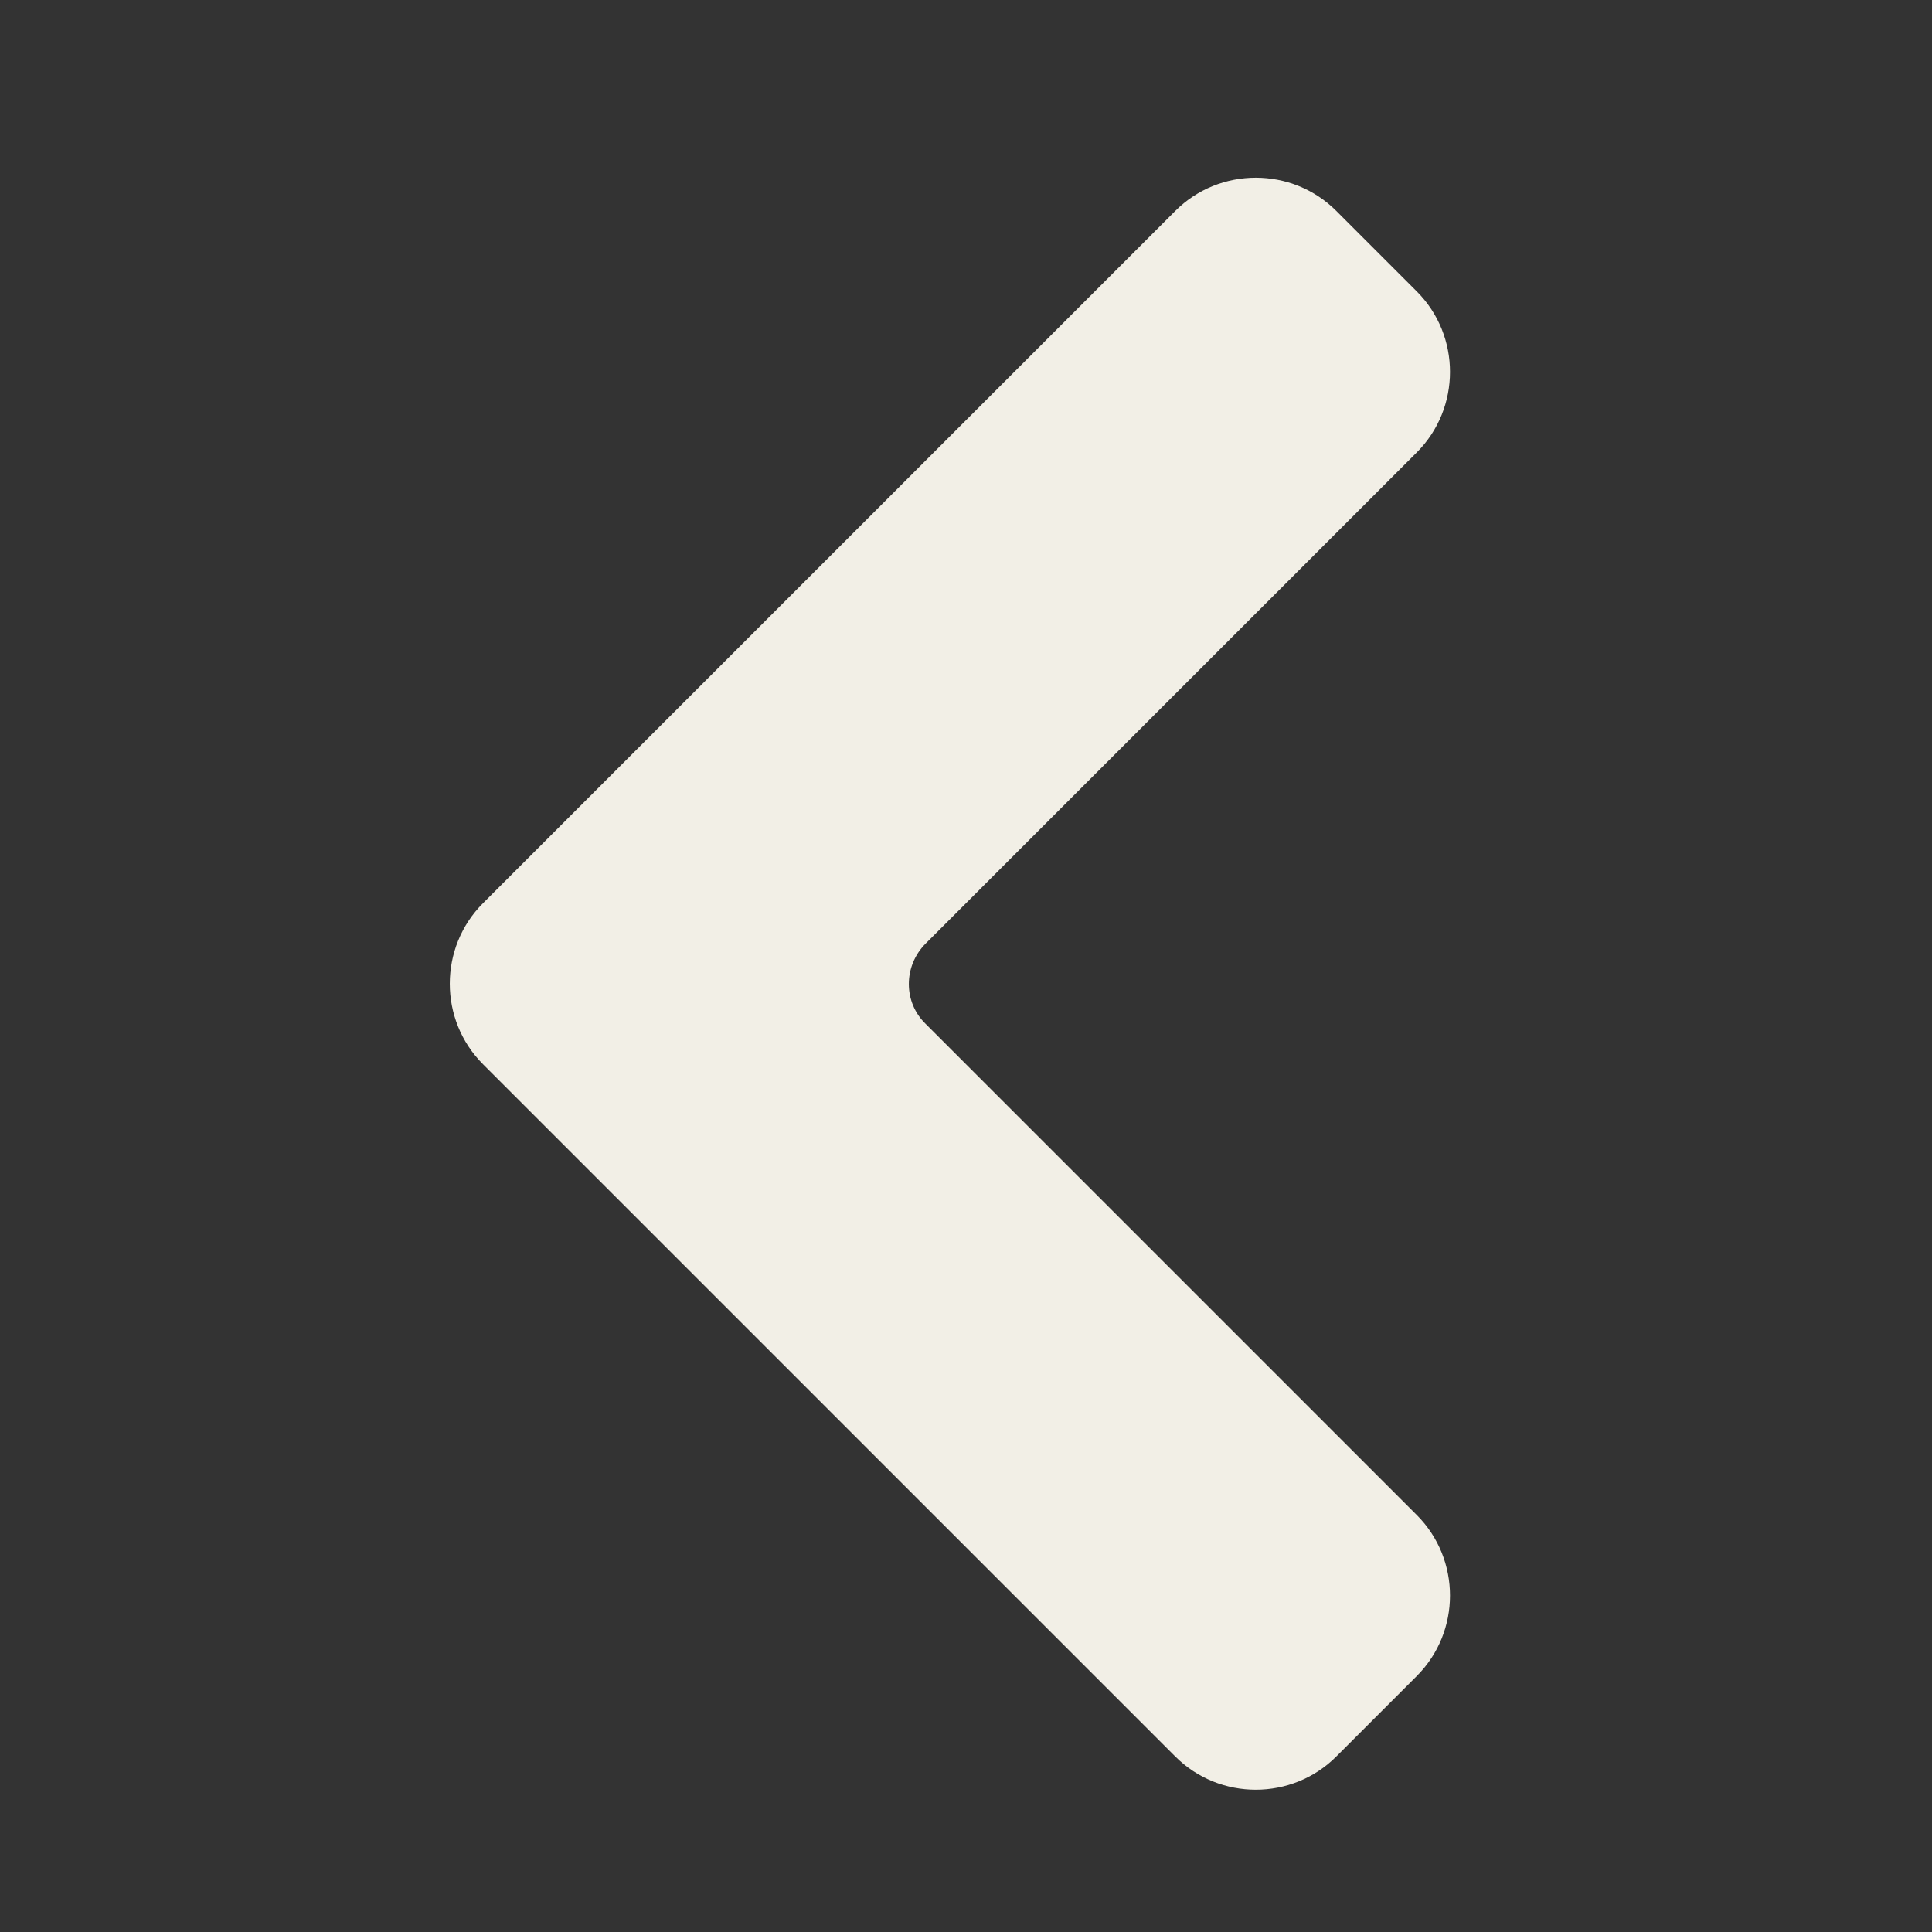 <svg xmlns="http://www.w3.org/2000/svg" viewBox="0 0 24 24" fill="#F2EFE6" class="h-3 w-3 sm:w-5 sm:h-5">
<rect x="0" y="0" width="24" height="24" fill="#333333" stroke="none"/>
<path fill-rule="evenodd" d="m6,13.22c-.55-.55-.55-1.45,0-2l2-2,6.6-6.6c.55-.55,1.45-.55,2,0l1,1c.55.55.55,1.45,0,2l-6.1,6.1c-.28.28-.28.73,0,1l6.1,6.1c.55.55.55,1.45,0,2l-1,1c-.55.55-1.45.55-2,0l-6.6-6.6h0s-2-2-2-2Z" clip-rule="evenodd"></path>
</svg>
